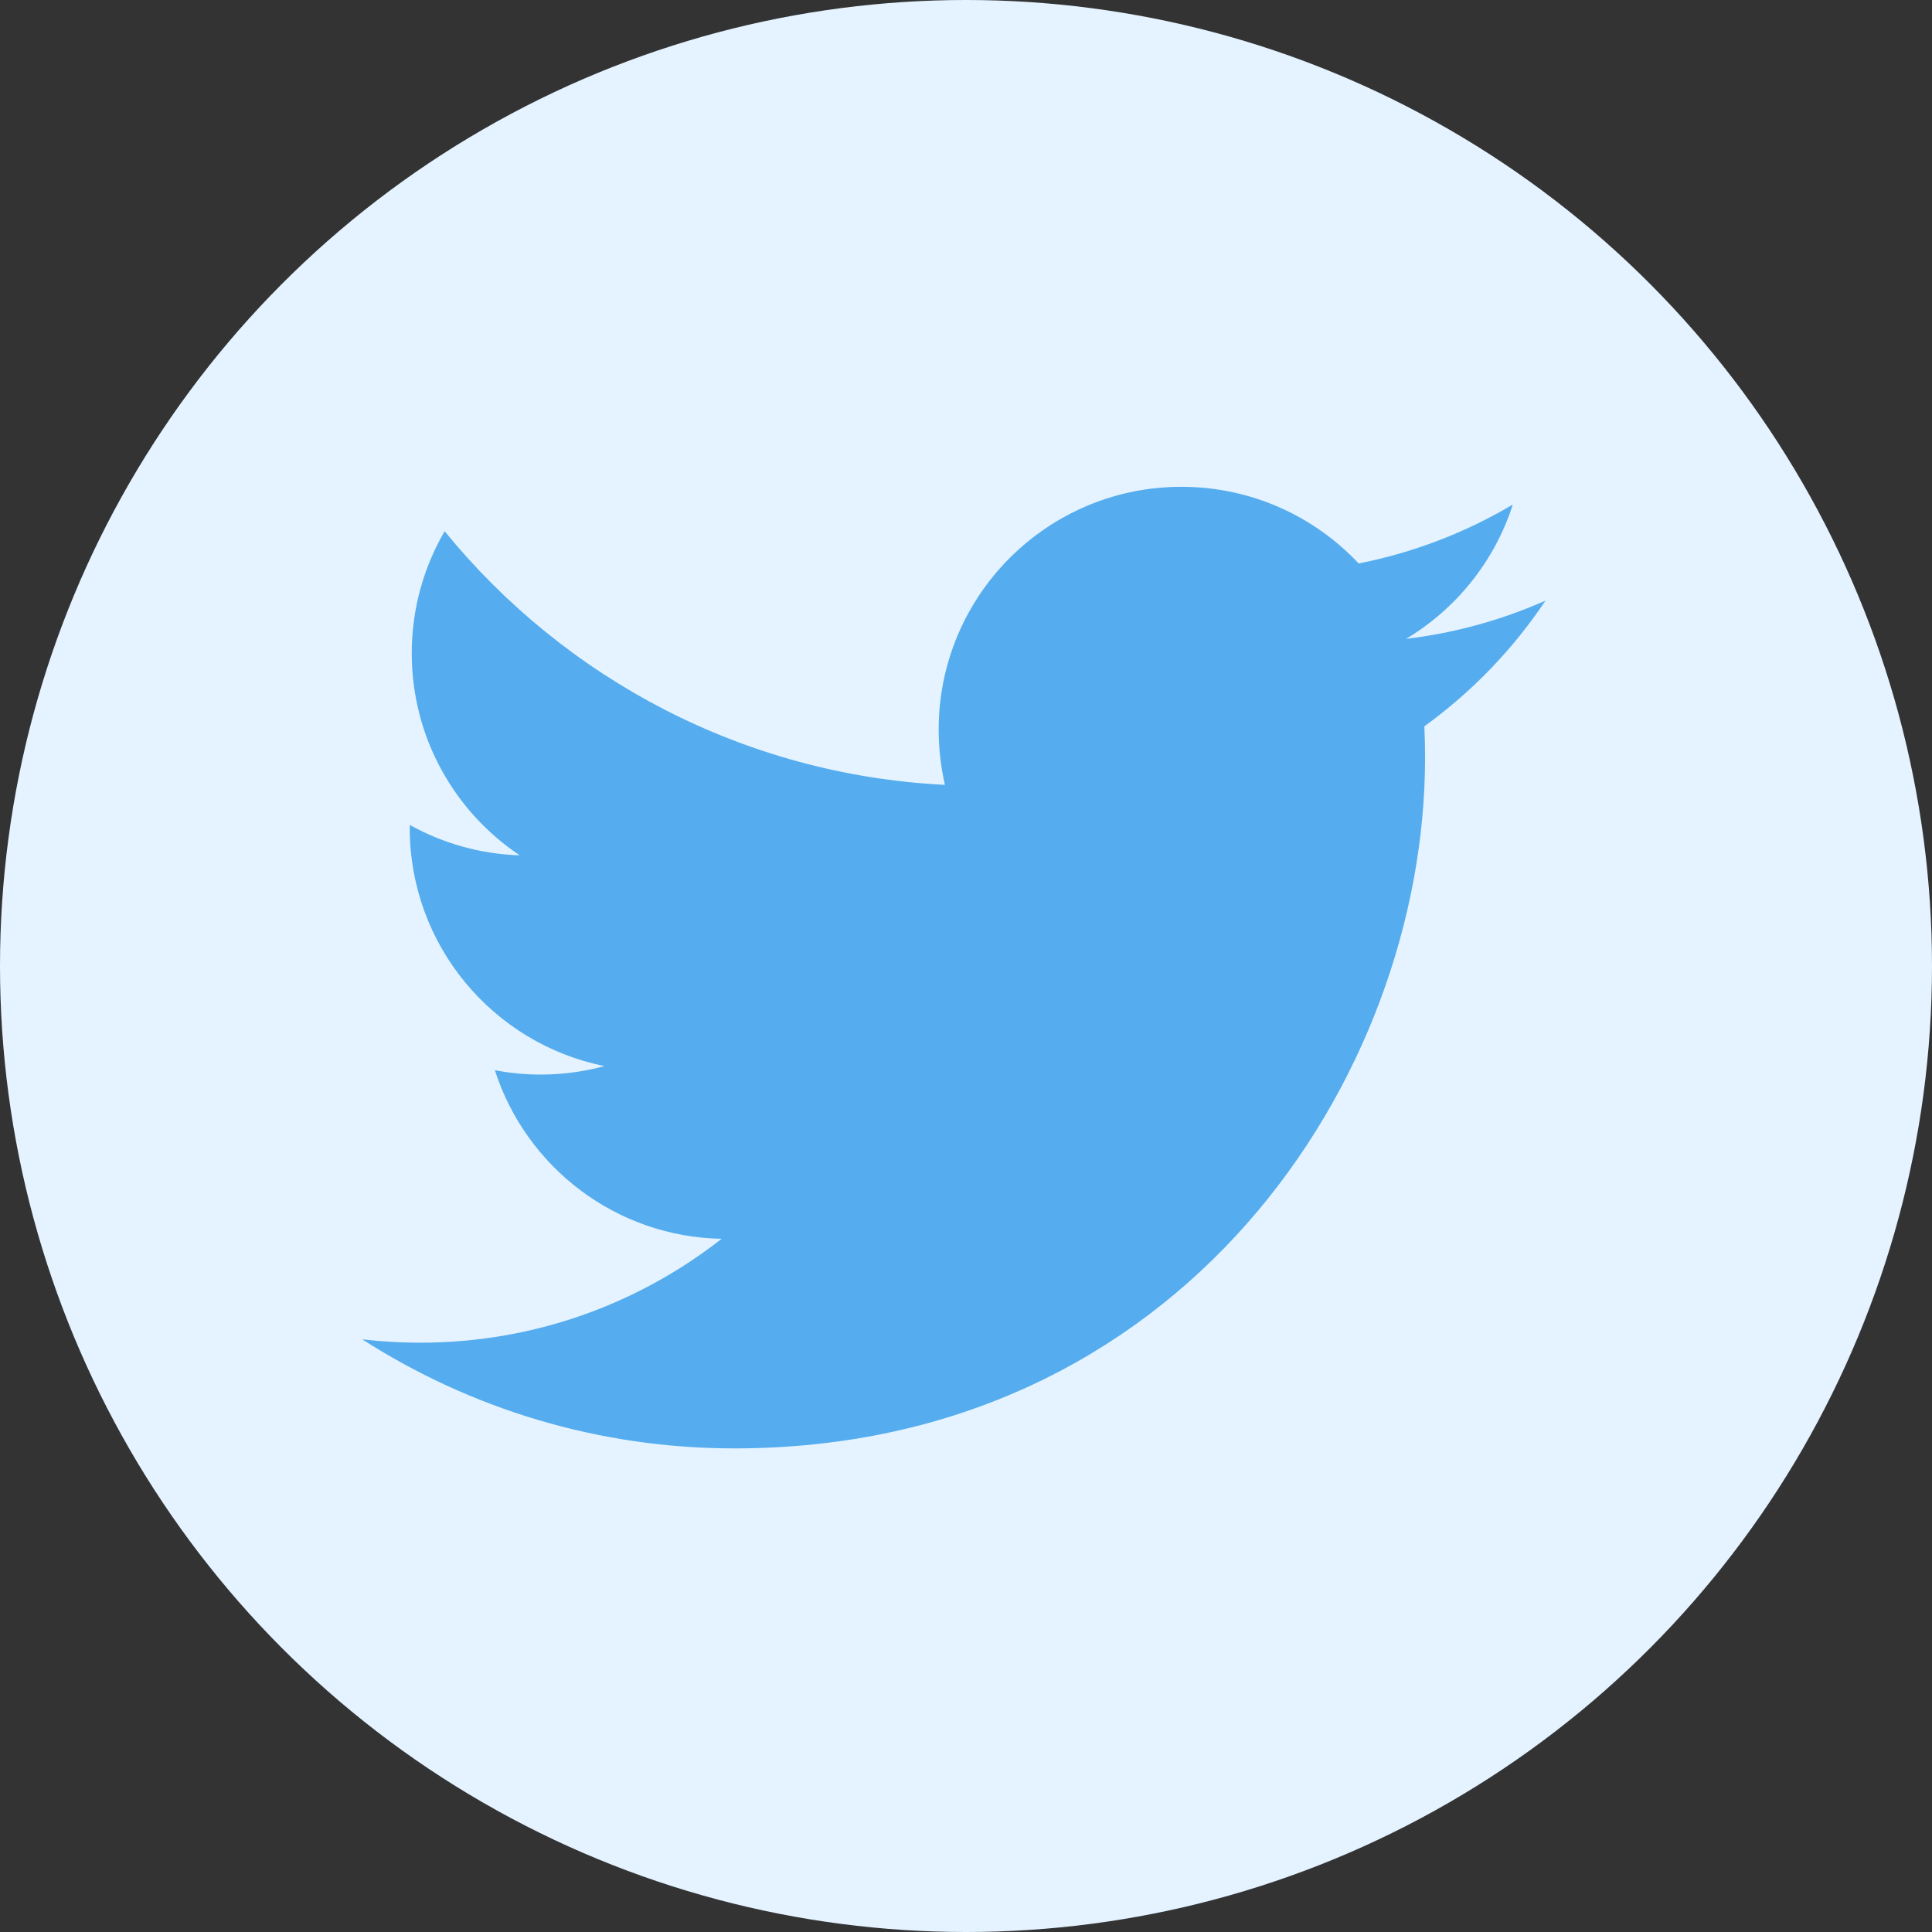 <?xml version="1.0" encoding="UTF-8"?> <svg xmlns="http://www.w3.org/2000/svg" width="64" height="64" viewBox="0 0 64 64" fill="none"><rect x="0" y="0" width="64" height="64" fill="#333333" stroke="none"/> <circle cx="32" cy="32" r="32" fill="#E4F3FF"></circle> <g clip-path="url(#clip0_392_630)"> <path d="M51.196 19.897C49.728 20.547 48.172 20.974 46.578 21.163C48.238 20.168 49.513 18.592 50.113 16.714C48.535 17.651 46.808 18.311 45.007 18.666C43.54 17.103 41.45 16.126 39.137 16.126C34.696 16.126 31.095 19.727 31.095 24.167C31.095 24.798 31.166 25.411 31.303 26C24.62 25.665 18.695 22.463 14.729 17.598C14.037 18.786 13.64 20.167 13.64 21.641C13.64 24.431 15.06 26.892 17.217 28.334C15.94 28.294 14.691 27.949 13.575 27.328C13.574 27.362 13.574 27.395 13.574 27.429C13.574 31.326 16.346 34.576 20.025 35.315C18.841 35.636 17.599 35.684 16.393 35.452C17.417 38.647 20.387 40.972 23.905 41.037C21.153 43.194 17.686 44.479 13.918 44.479C13.269 44.479 12.629 44.441 12 44.367C15.559 46.649 19.786 47.98 24.327 47.98C39.118 47.98 47.207 35.726 47.207 25.1C47.207 24.751 47.199 24.404 47.184 24.059C48.758 22.921 50.117 21.512 51.196 19.897" fill="#55ACEE"></path> </g> <defs> <clipPath id="clip0_392_630"> <rect width="39.196" height="32" fill="white" transform="translate(12 16)"></rect> </clipPath> </defs> </svg> 